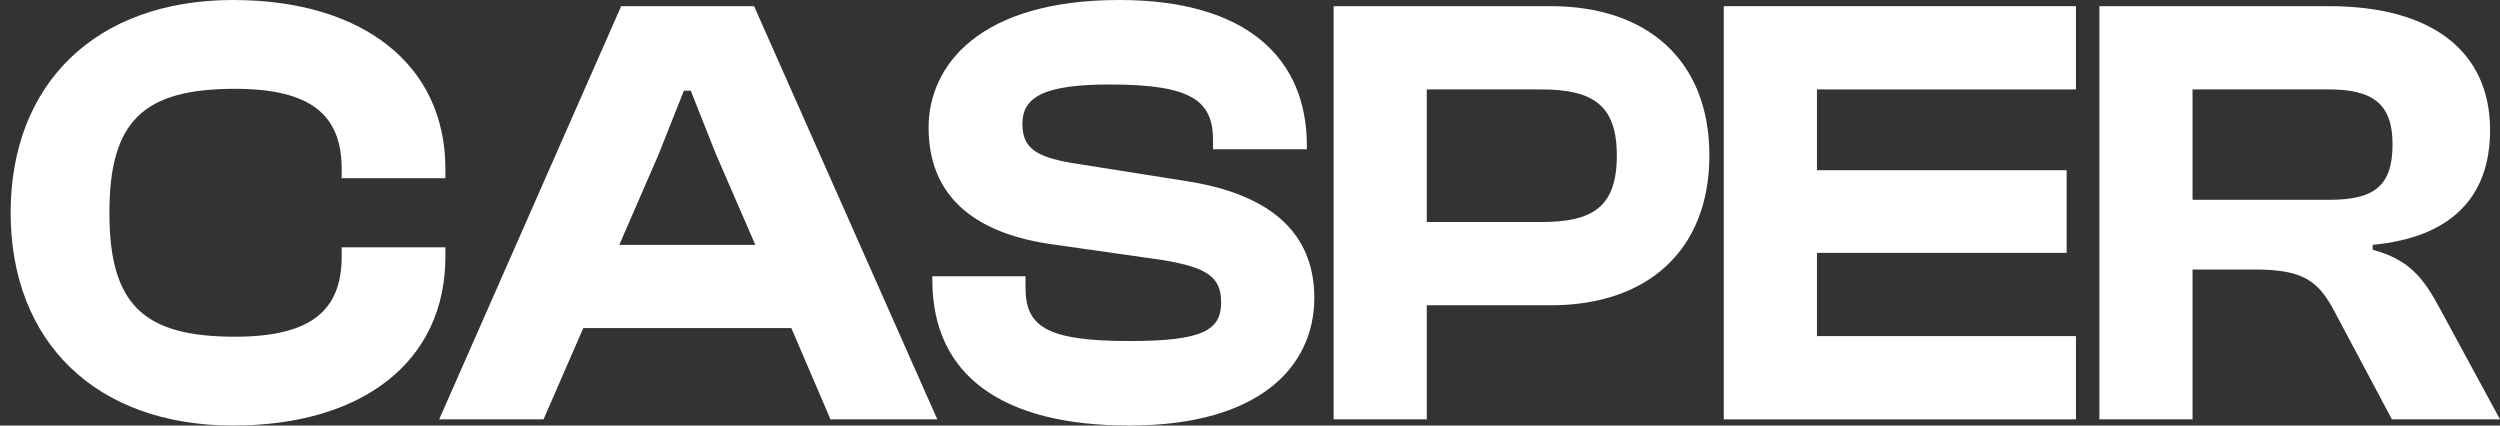 <svg width="141" height="24" viewBox="0 0 141 24" fill="none" xmlns="http://www.w3.org/2000/svg">
<rect x="0" y="0" width="141" height="24" fill="#333333" stroke="none"/>
<path d="M13.141 24C5.399 24 0.6 19.27 0.6 12C0.6 4.73 5.399 0 13.141 0C20.427 0 25.121 3.617 25.121 9.53V10.052H19.271V9.53C19.271 6.47 17.519 5.009 13.246 5.009C8.096 5.009 6.17 6.817 6.17 12C6.17 17.183 8.096 18.991 13.246 18.991C17.519 18.991 19.271 17.53 19.271 14.47V13.948H25.121V14.47C25.121 20.383 20.462 24 13.141 24Z" fill="white"/>
<path d="M30.655 23.652H24.77L35.034 0.348H42.53L52.864 23.652H46.839L44.632 18.504H32.897L30.655 23.652ZM37.136 8.73L34.929 13.809H42.6L40.394 8.73L38.957 5.113H38.572L37.136 8.73Z" fill="white"/>
<path d="M63.688 24C56.577 24 52.584 21.217 52.584 15.791V15.583H57.838V16.209C57.838 18.365 58.924 19.235 63.688 19.235C67.891 19.235 68.872 18.609 68.872 17.044C68.872 15.617 68.067 15.096 65.65 14.678L59.064 13.739C54.861 13.078 52.373 10.991 52.373 7.2C52.373 3.687 55.246 0 63.127 0C70.344 0 73.706 3.304 73.706 8.209V8.417H68.417V7.93C68.417 5.704 67.261 4.765 62.602 4.765C58.819 4.765 57.663 5.496 57.663 6.991C57.663 8.348 58.434 8.835 60.395 9.183L66.981 10.226C72.235 11.061 74.127 13.6 74.127 16.8C74.127 20.591 71.149 24 63.688 24Z" fill="white"/>
<path d="M80.47 23.652H75.216V0.348H87.476C92.906 0.348 96.409 3.409 96.409 8.765C96.409 14.122 92.906 17.217 87.476 17.217H80.47V23.652ZM86.916 5.043H80.47V12.522H86.916C89.823 12.522 91.189 11.687 91.189 8.765C91.189 5.913 89.823 5.043 86.916 5.043Z" fill="white"/>
<path d="M117.083 23.652H97.221V0.348H117.083V5.043H102.476V9.6H116.558V14.261H102.476V18.956H117.083V23.652Z" fill="white"/>
<path d="M123.66 23.652H118.406V0.348H131.367C137.147 0.348 140.44 2.887 140.44 7.339C140.44 11.13 138.233 13.391 133.819 13.809V14.087C135.921 14.643 136.726 15.757 137.602 17.391L141 23.652H134.905L131.682 17.6C130.736 15.791 129.861 15.2 127.128 15.2H123.66V23.652ZM123.66 5.043V11.27H131.332C133.819 11.27 134.94 10.574 134.94 8.139C134.94 5.843 133.819 5.043 131.332 5.043H123.66Z" fill="white"/>
</svg>
